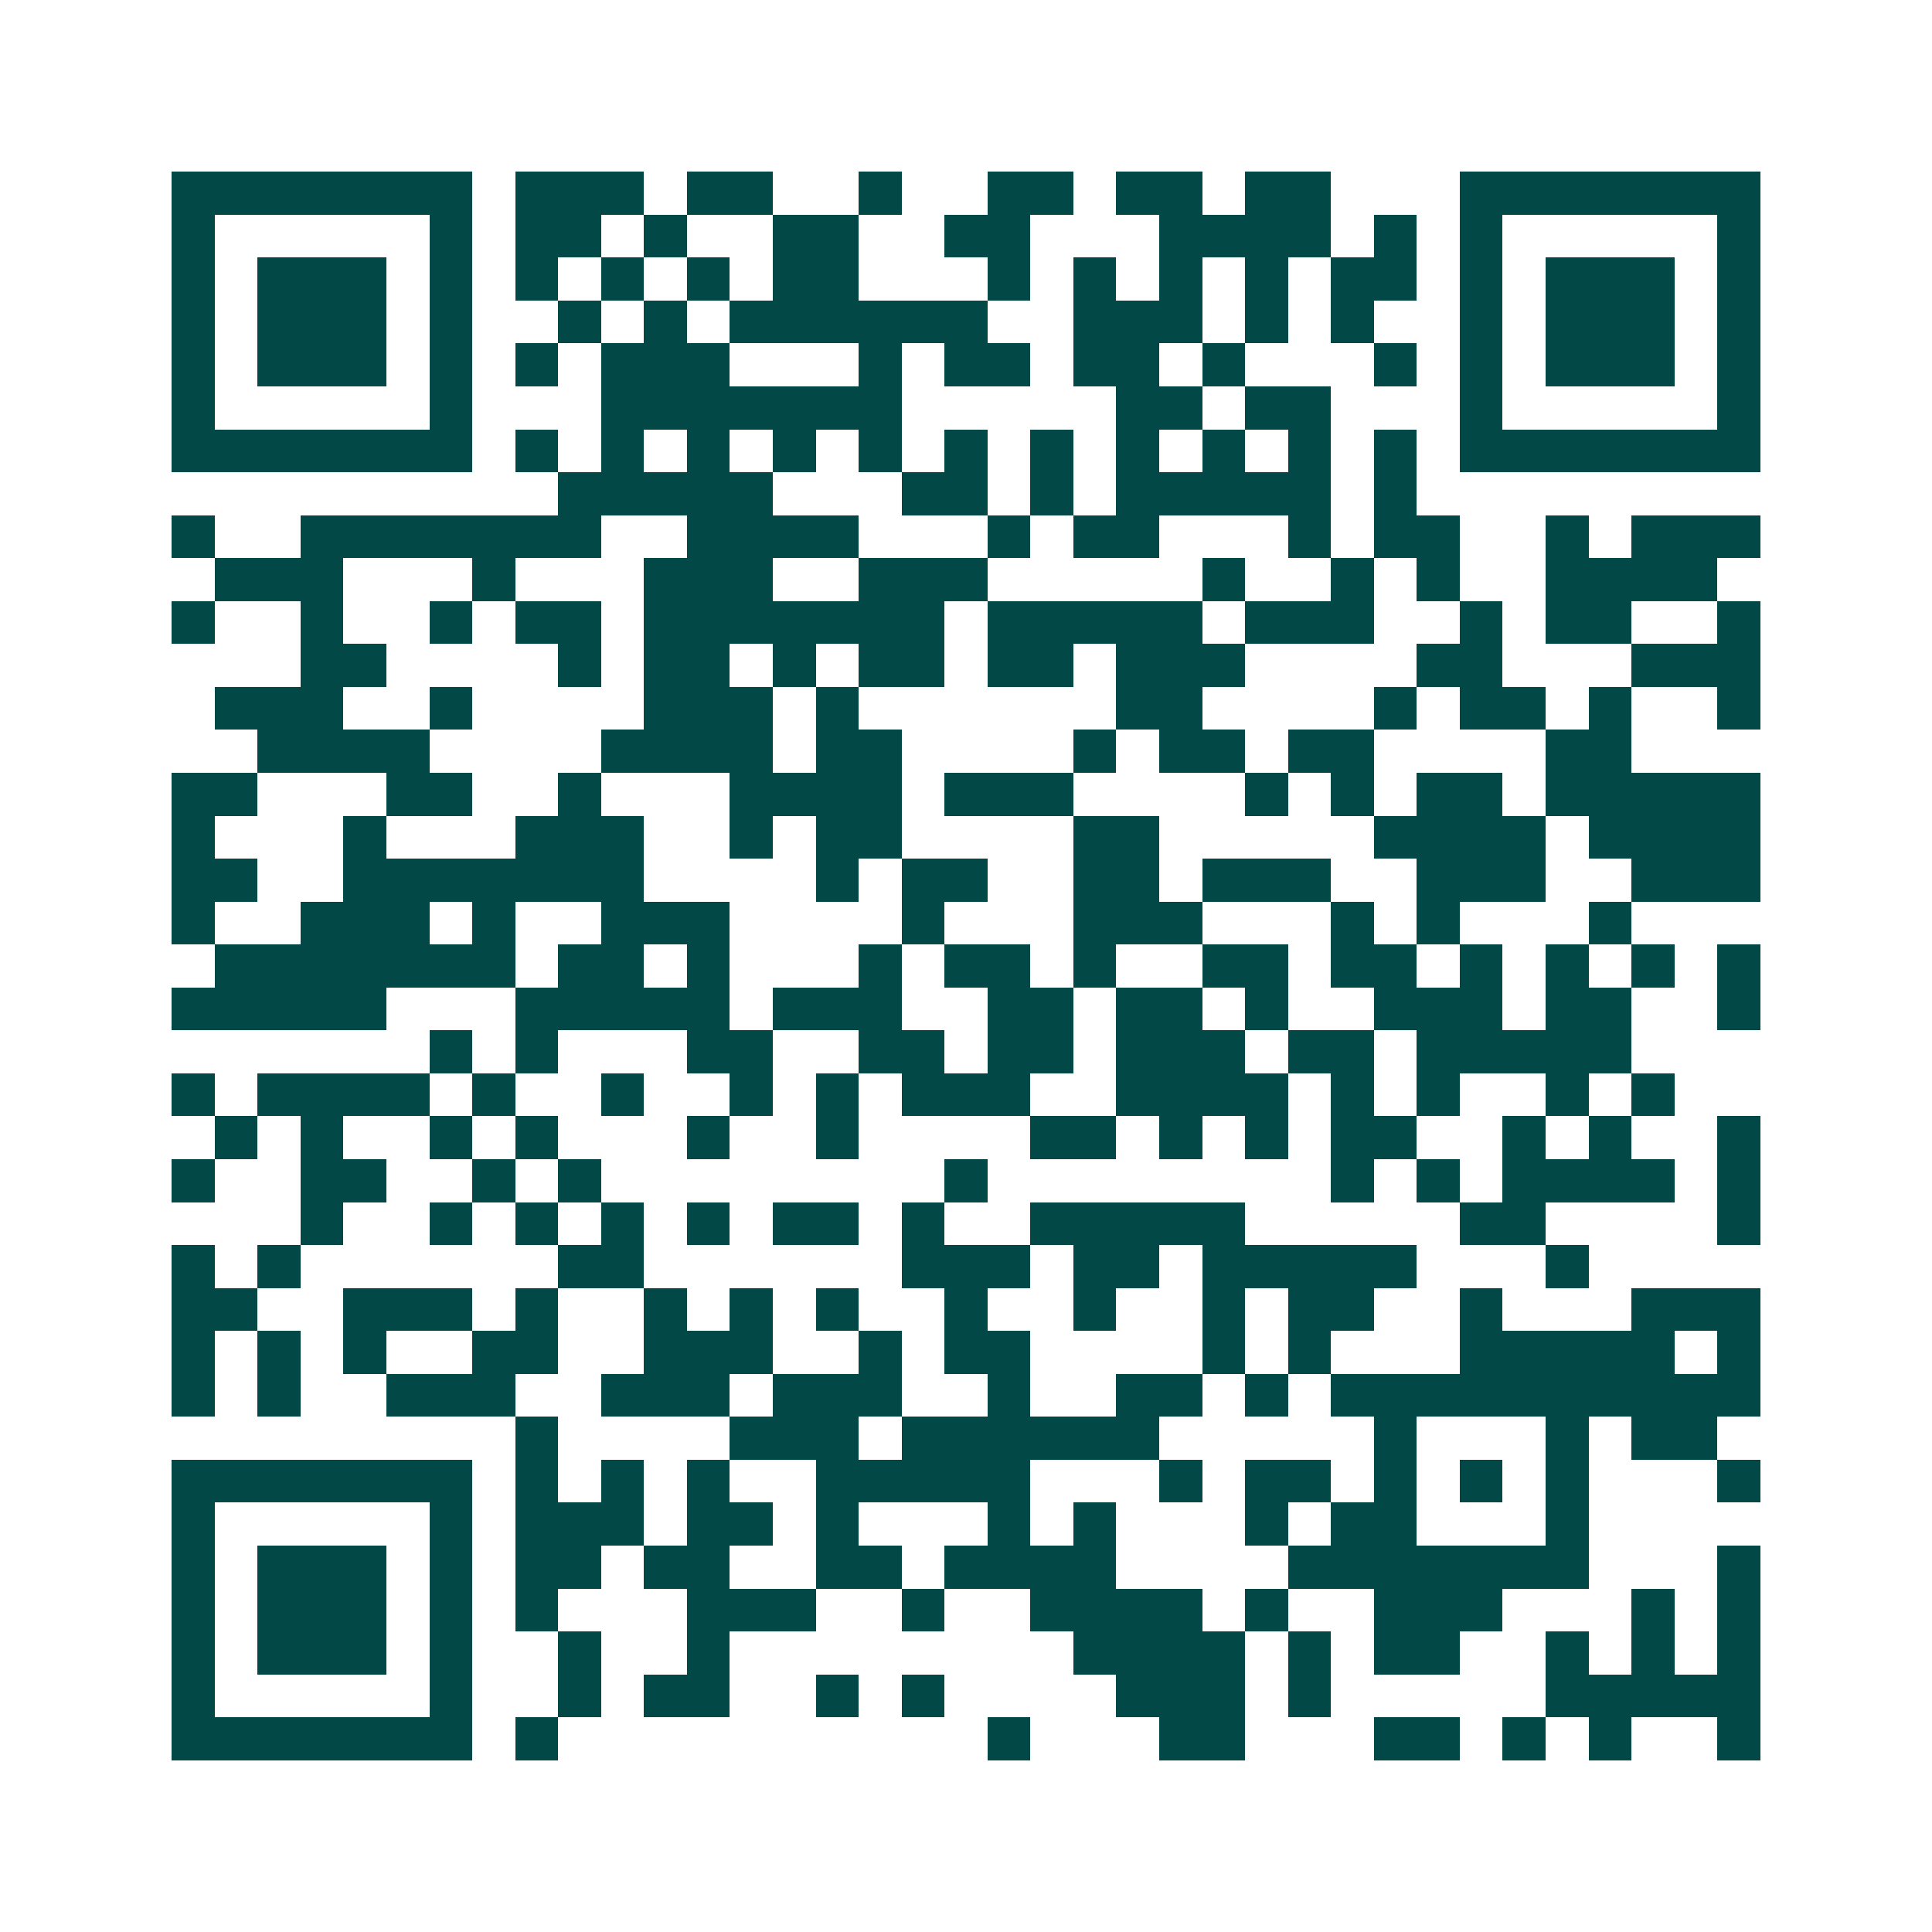 <svg xmlns="http://www.w3.org/2000/svg" width="200" height="200" viewBox="0 0 45 45" shape-rendering="crispEdges"><path fill="#ffffff" d="M0 0h45v45H0z"/><path stroke="#014847" d="M4 4.5h7m1 0h3m1 0h2m2 0h1m2 0h2m1 0h2m1 0h2m3 0h7M4 5.5h1m5 0h1m1 0h2m1 0h1m2 0h2m2 0h2m3 0h4m1 0h1m1 0h1m5 0h1M4 6.5h1m1 0h3m1 0h1m1 0h1m1 0h1m1 0h1m1 0h2m3 0h1m1 0h1m1 0h1m1 0h1m1 0h2m1 0h1m1 0h3m1 0h1M4 7.5h1m1 0h3m1 0h1m2 0h1m1 0h1m1 0h6m2 0h3m1 0h1m1 0h1m2 0h1m1 0h3m1 0h1M4 8.5h1m1 0h3m1 0h1m1 0h1m1 0h3m3 0h1m1 0h2m1 0h2m1 0h1m3 0h1m1 0h1m1 0h3m1 0h1M4 9.5h1m5 0h1m3 0h7m5 0h2m1 0h2m3 0h1m5 0h1M4 10.5h7m1 0h1m1 0h1m1 0h1m1 0h1m1 0h1m1 0h1m1 0h1m1 0h1m1 0h1m1 0h1m1 0h1m1 0h7M13 11.5h5m3 0h2m1 0h1m1 0h5m1 0h1M4 12.5h1m2 0h7m2 0h4m3 0h1m1 0h2m3 0h1m1 0h2m2 0h1m1 0h3M5 13.5h3m3 0h1m3 0h3m2 0h3m5 0h1m2 0h1m1 0h1m2 0h4M4 14.5h1m2 0h1m2 0h1m1 0h2m1 0h7m1 0h5m1 0h3m2 0h1m1 0h2m2 0h1M7 15.5h2m4 0h1m1 0h2m1 0h1m1 0h2m1 0h2m1 0h3m4 0h2m3 0h3M5 16.5h3m2 0h1m4 0h3m1 0h1m6 0h2m4 0h1m1 0h2m1 0h1m2 0h1M6 17.5h4m4 0h4m1 0h2m4 0h1m1 0h2m1 0h2m4 0h2M4 18.5h2m3 0h2m2 0h1m3 0h4m1 0h3m4 0h1m1 0h1m1 0h2m1 0h5M4 19.5h1m3 0h1m3 0h3m2 0h1m1 0h2m4 0h2m5 0h4m1 0h4M4 20.5h2m2 0h7m4 0h1m1 0h2m2 0h2m1 0h3m2 0h3m2 0h3M4 21.5h1m2 0h3m1 0h1m2 0h3m4 0h1m3 0h3m3 0h1m1 0h1m3 0h1M5 22.5h7m1 0h2m1 0h1m3 0h1m1 0h2m1 0h1m2 0h2m1 0h2m1 0h1m1 0h1m1 0h1m1 0h1M4 23.5h5m3 0h5m1 0h3m2 0h2m1 0h2m1 0h1m2 0h3m1 0h2m2 0h1M10 24.5h1m1 0h1m3 0h2m2 0h2m1 0h2m1 0h3m1 0h2m1 0h5M4 25.5h1m1 0h4m1 0h1m2 0h1m2 0h1m1 0h1m1 0h3m2 0h4m1 0h1m1 0h1m2 0h1m1 0h1M5 26.5h1m1 0h1m2 0h1m1 0h1m3 0h1m2 0h1m4 0h2m1 0h1m1 0h1m1 0h2m2 0h1m1 0h1m2 0h1M4 27.5h1m2 0h2m2 0h1m1 0h1m8 0h1m8 0h1m1 0h1m1 0h4m1 0h1M7 28.5h1m2 0h1m1 0h1m1 0h1m1 0h1m1 0h2m1 0h1m2 0h5m5 0h2m4 0h1M4 29.5h1m1 0h1m6 0h2m6 0h3m1 0h2m1 0h5m3 0h1M4 30.5h2m2 0h3m1 0h1m2 0h1m1 0h1m1 0h1m2 0h1m2 0h1m2 0h1m1 0h2m2 0h1m3 0h3M4 31.5h1m1 0h1m1 0h1m2 0h2m2 0h3m2 0h1m1 0h2m4 0h1m1 0h1m3 0h5m1 0h1M4 32.5h1m1 0h1m2 0h3m2 0h3m1 0h3m2 0h1m2 0h2m1 0h1m1 0h10M12 33.5h1m4 0h3m1 0h6m5 0h1m3 0h1m1 0h2M4 34.5h7m1 0h1m1 0h1m1 0h1m2 0h5m3 0h1m1 0h2m1 0h1m1 0h1m1 0h1m3 0h1M4 35.5h1m5 0h1m1 0h3m1 0h2m1 0h1m3 0h1m1 0h1m3 0h1m1 0h2m3 0h1M4 36.5h1m1 0h3m1 0h1m1 0h2m1 0h2m2 0h2m1 0h4m4 0h7m3 0h1M4 37.5h1m1 0h3m1 0h1m1 0h1m3 0h3m2 0h1m2 0h4m1 0h1m2 0h3m3 0h1m1 0h1M4 38.5h1m1 0h3m1 0h1m2 0h1m2 0h1m8 0h4m1 0h1m1 0h2m2 0h1m1 0h1m1 0h1M4 39.5h1m5 0h1m2 0h1m1 0h2m2 0h1m1 0h1m4 0h3m1 0h1m5 0h5M4 40.5h7m1 0h1m10 0h1m3 0h2m3 0h2m1 0h1m1 0h1m2 0h1"/></svg>
